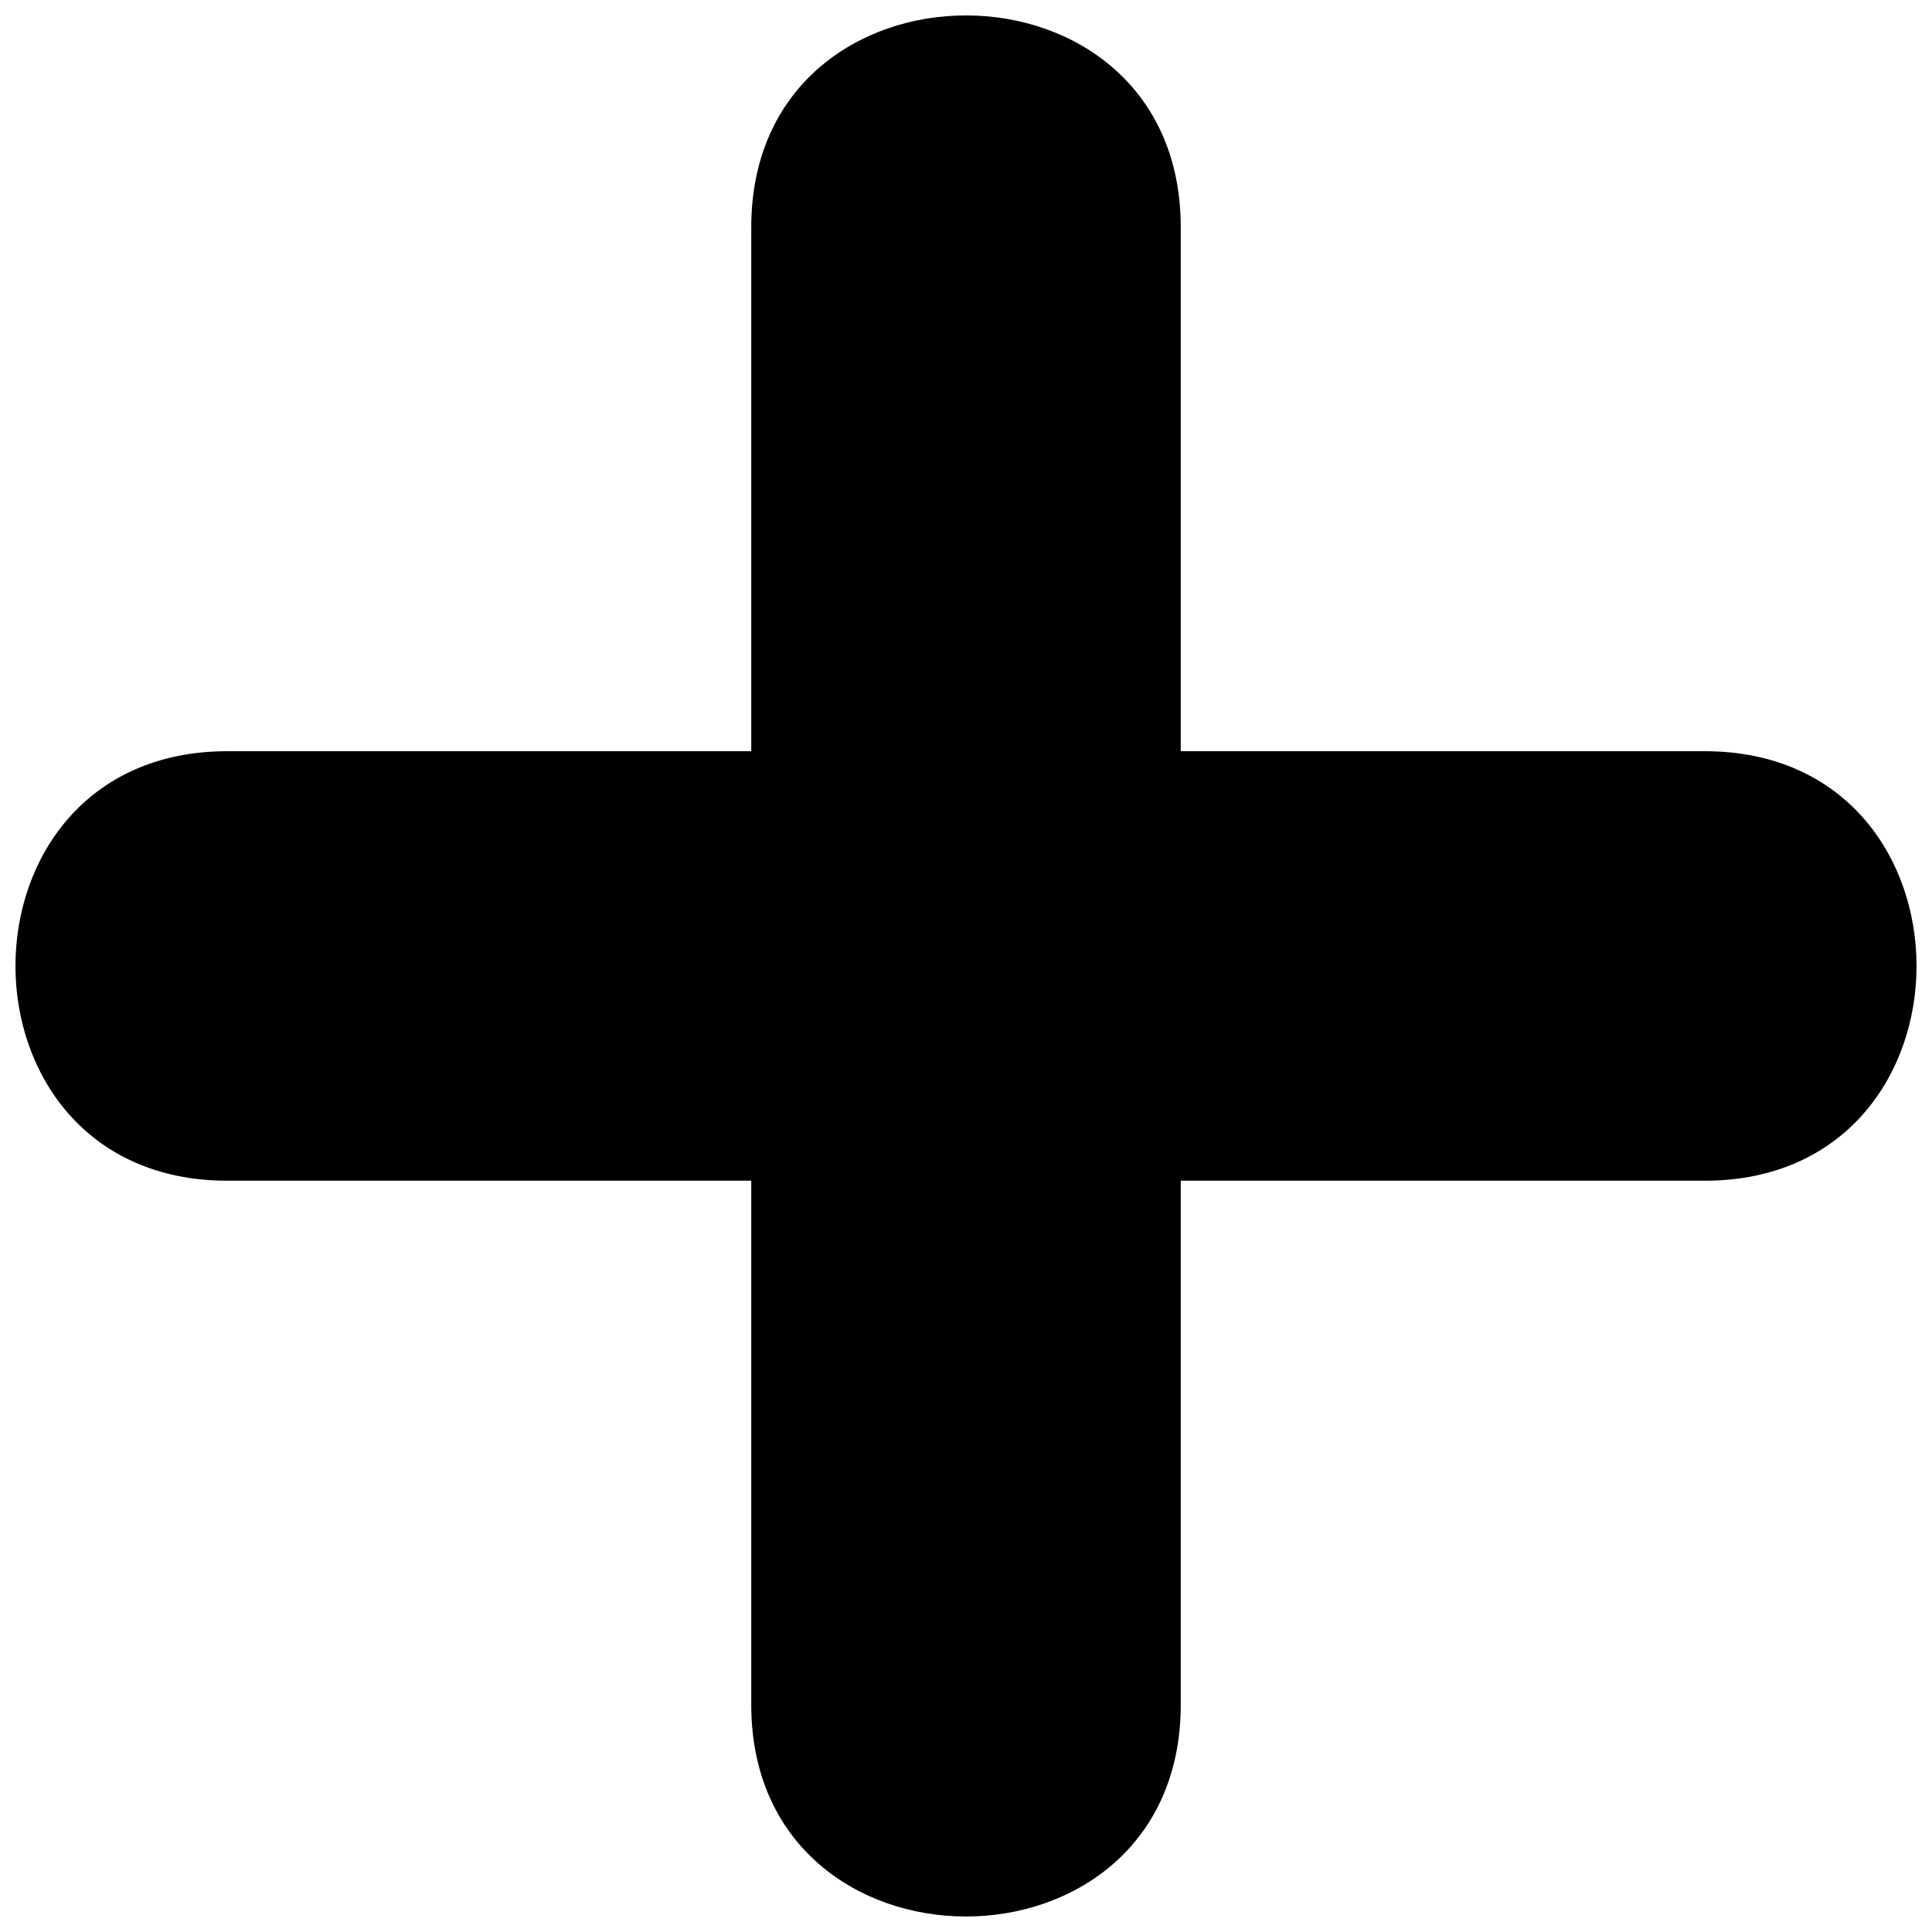 <?xml version="1.0" encoding="UTF-8"?>
<!-- Uploaded to: ICON Repo, www.iconrepo.com, Generator: ICON Repo Mixer Tools -->
<svg width="800px" height="800px" version="1.1" viewBox="144 144 512 512" xmlns="http://www.w3.org/2000/svg">
 <defs>
  <clipPath id="a">
   <path d="m148.09 148.09h503.81v503.81h-503.81z"/>
  </clipPath>
 </defs>
 <g clip-path="url(#a)">
  <path d="m456.91 204.21v138.87h138.87c74.828 0 74.828 113.82 0 113.82h-138.87v138.87c0 74.828-113.82 74.828-113.82 0v-138.87h-138.87c-74.828 0-74.828-113.82 0-113.82h138.87v-138.87c0-74.828 113.82-74.828 113.82 0z"/>
 </g>
</svg>